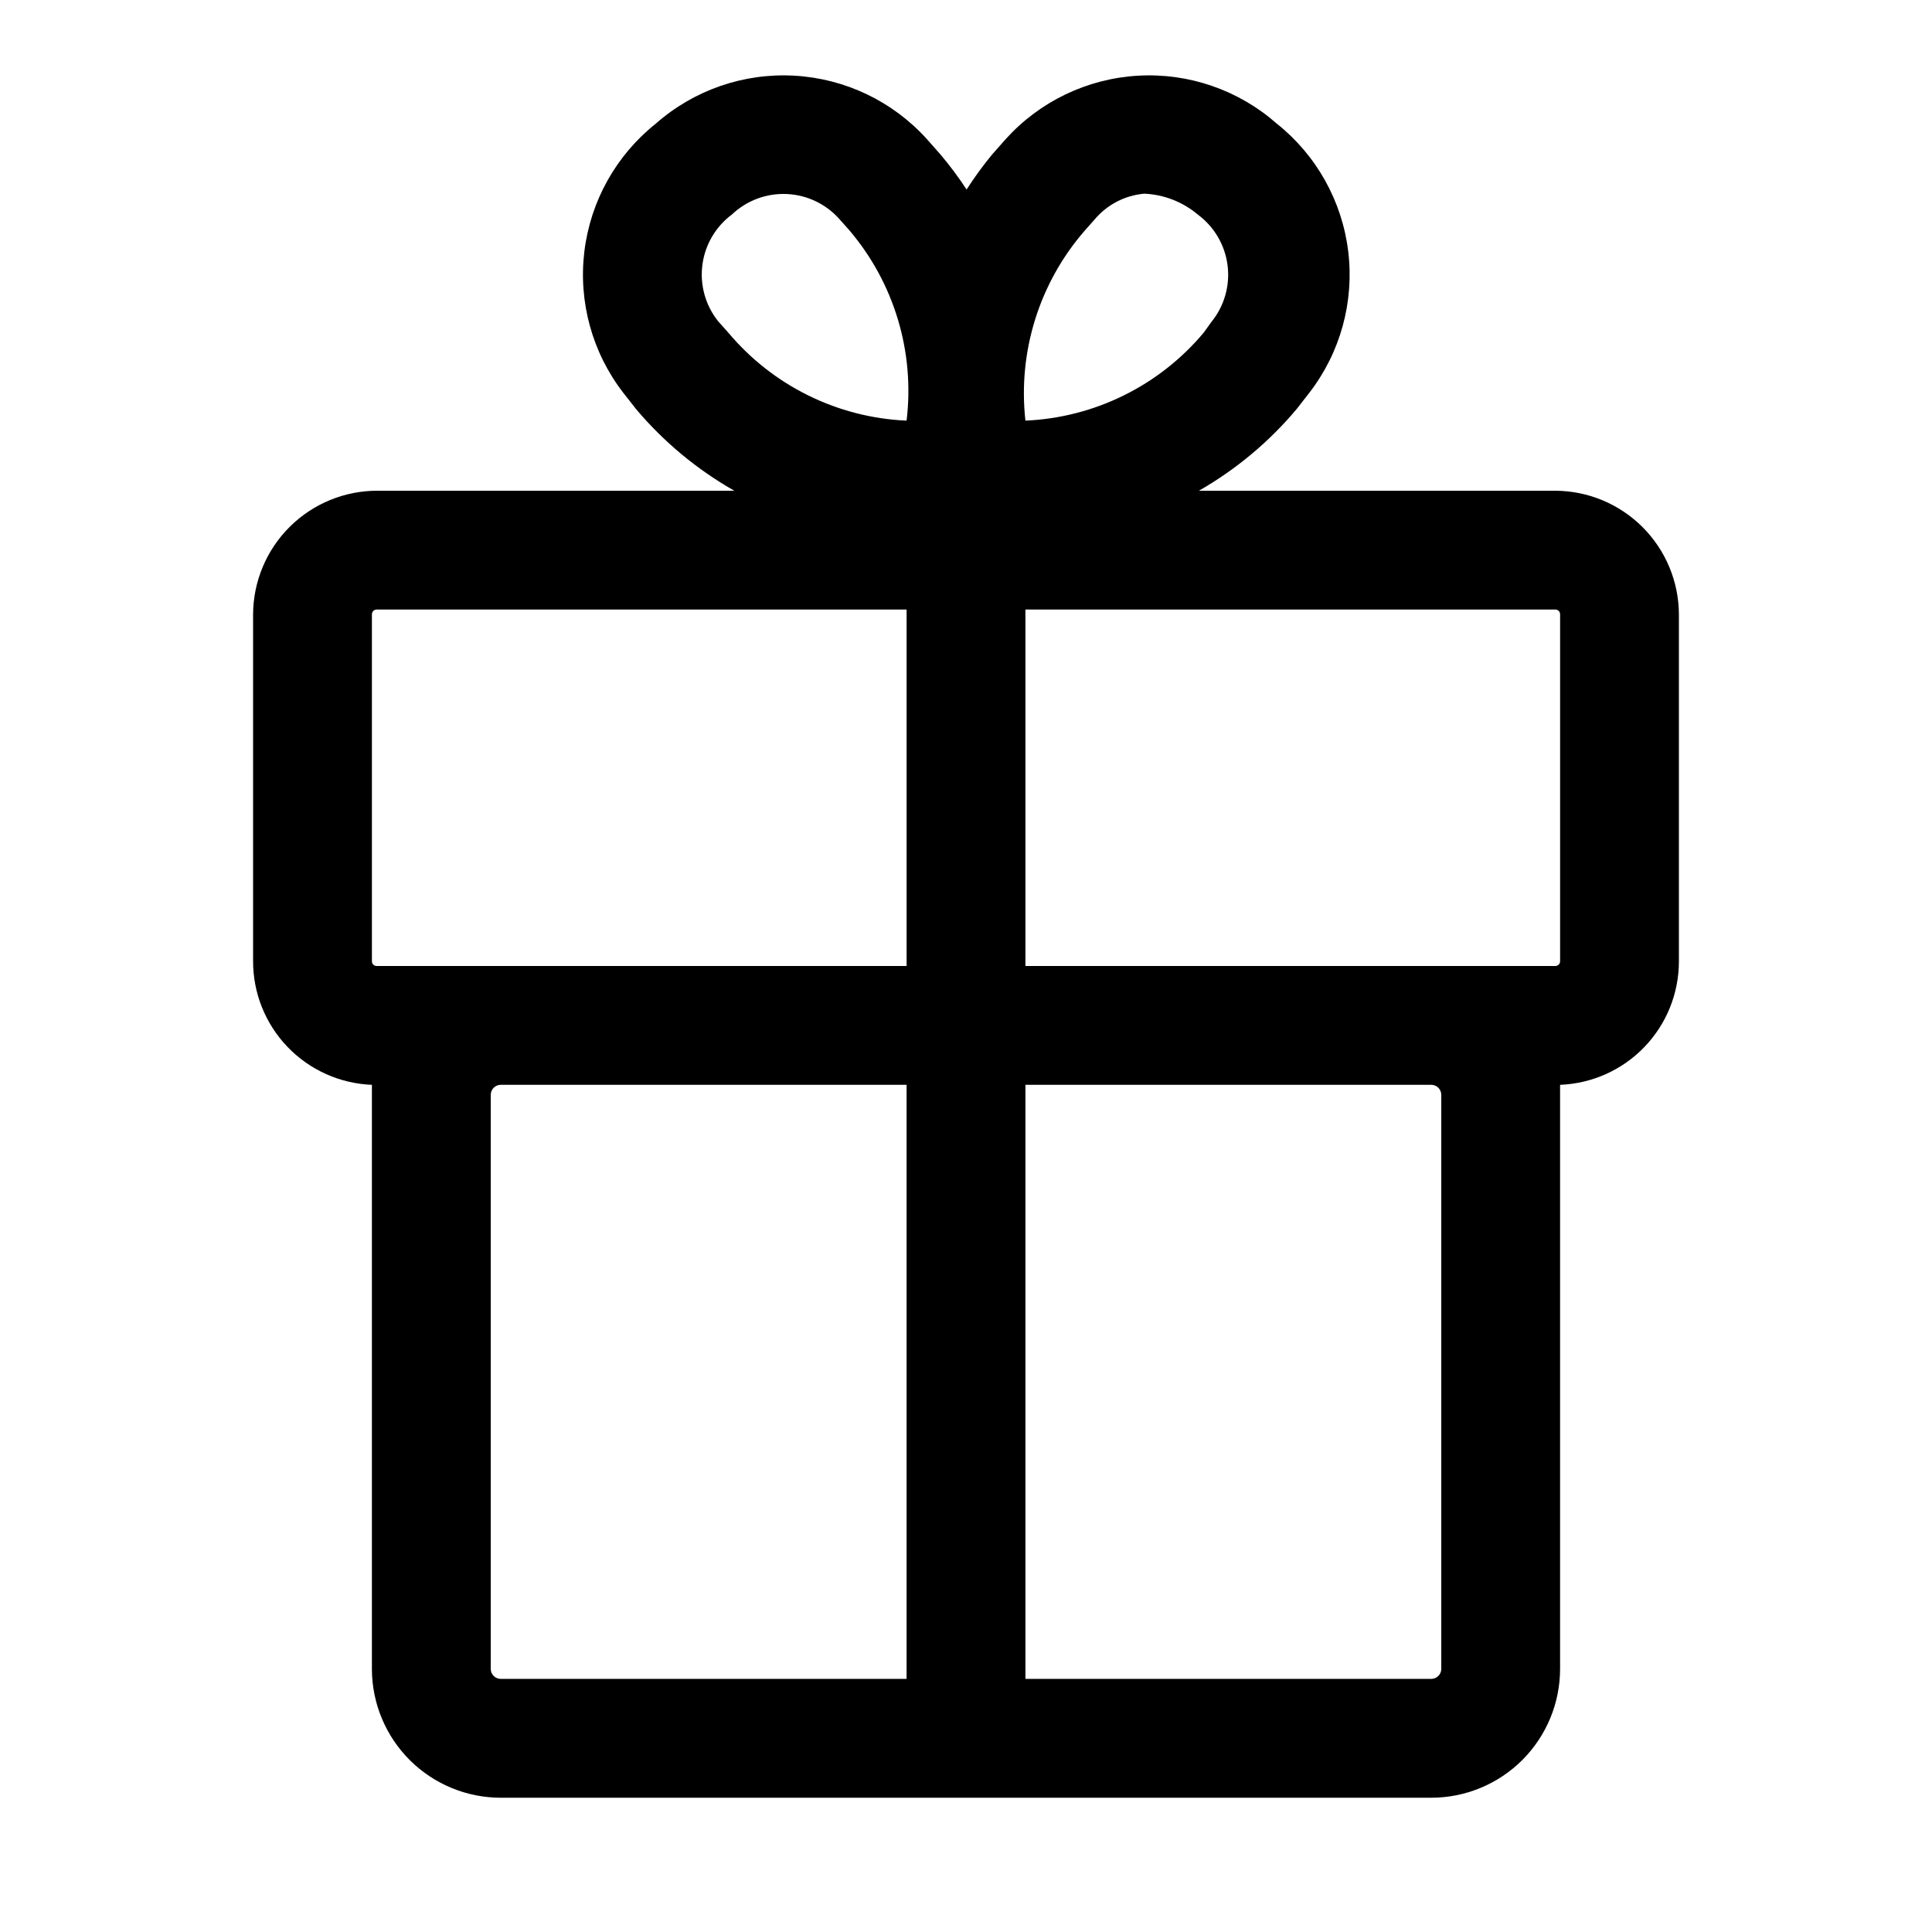 <?xml version="1.0" encoding="UTF-8"?>
<!-- The Best Svg Icon site in the world: iconSvg.co, Visit us! https://iconsvg.co -->
<svg fill="#000000" width="800px" height="800px" version="1.1" viewBox="144 144 512 512" xmlns="http://www.w3.org/2000/svg">
 <path d="m556.18 274.05h-94.465c9.879-5.648 18.676-13.004 25.977-21.727l3.305-4.25h0.004c8.215-10.645 11.91-24.09 10.293-37.438-1.621-13.348-8.43-25.52-18.953-33.887-10.102-8.895-23.297-13.457-36.738-12.688-13.438 0.766-26.031 6.797-35.055 16.781l-3.621 4.094c-2.438 2.961-4.699 6.062-6.769 9.289-2.121-3.231-4.434-6.332-6.926-9.289l-3.621-4.094c-9.023-9.984-21.621-16.016-35.059-16.781-13.438-0.77-26.637 3.793-36.734 12.688-10.523 8.367-17.332 20.539-18.953 33.887-1.621 13.348 2.078 26.793 10.293 37.438l3.465 4.41-0.004-0.004c7.32 8.664 16.117 15.969 25.98 21.57h-94.465c-8.727-0.043-17.113 3.383-23.312 9.527-6.203 6.141-9.707 14.492-9.75 23.219v91.789c-0.047 8.496 3.211 16.684 9.086 22.82 5.875 6.141 13.91 9.758 22.402 10.086v2.676 152.25-0.004c0.043 9.035 3.66 17.684 10.062 24.059 6.402 6.371 15.066 9.949 24.102 9.949h246.55c9.062 0 17.75-3.598 24.16-10.004 6.406-6.41 10.004-15.098 10.004-24.16v-152.09-2.676c8.465-0.328 16.477-3.922 22.348-10.027 5.871-6.106 9.148-14.25 9.141-22.723v-91.945c-0.039-8.672-3.504-16.977-9.637-23.109-6.133-6.133-14.438-9.598-23.109-9.637zm-124.69-68.961 2.519-2.832h-0.004c3.309-3.984 8.07-6.481 13.227-6.93 5.203 0.227 10.184 2.164 14.168 5.512 4.371 3.219 7.234 8.09 7.918 13.473 0.684 5.387-0.867 10.816-4.297 15.023l-2.043 2.836c-11.781 14.047-28.918 22.504-47.234 23.301-2.031-18.258 3.68-36.531 15.746-50.383zm-97.141 24.09c-3.379-4.199-4.898-9.594-4.215-14.941 0.684-5.344 3.512-10.18 7.836-13.398 3.93-3.727 9.215-5.688 14.629-5.418 5.41 0.266 10.48 2.738 14.023 6.836l2.519 2.832c11.84 13.953 17.316 32.215 15.113 50.383-18.316-0.797-35.453-9.254-47.23-23.301zm-90.531 76.359h140.44v94.465h-140.44c-0.332 0-0.652-0.133-0.891-0.371-0.234-0.234-0.367-0.555-0.367-0.891v-91.945c0-0.332 0.133-0.652 0.367-0.891 0.238-0.234 0.559-0.367 0.891-0.367zm30.23 280.71v-152.09c0-0.711 0.281-1.391 0.781-1.895 0.504-0.5 1.184-0.781 1.895-0.781h107.53v157.44h-107.53c-0.711 0-1.391-0.281-1.895-0.781-0.5-0.504-0.781-1.184-0.781-1.895zm249.23 2.676h-107.53v-157.44h107.53c0.711 0 1.391 0.281 1.895 0.781 0.5 0.504 0.781 1.184 0.781 1.895v152.25-0.004c-0.082 1.418-1.258 2.523-2.676 2.519zm34.164-190.19c0 0.695-0.562 1.262-1.258 1.262h-140.44v-94.465h140.44c0.332 0 0.652 0.133 0.891 0.367 0.234 0.238 0.367 0.559 0.367 0.891z"/>
</svg>